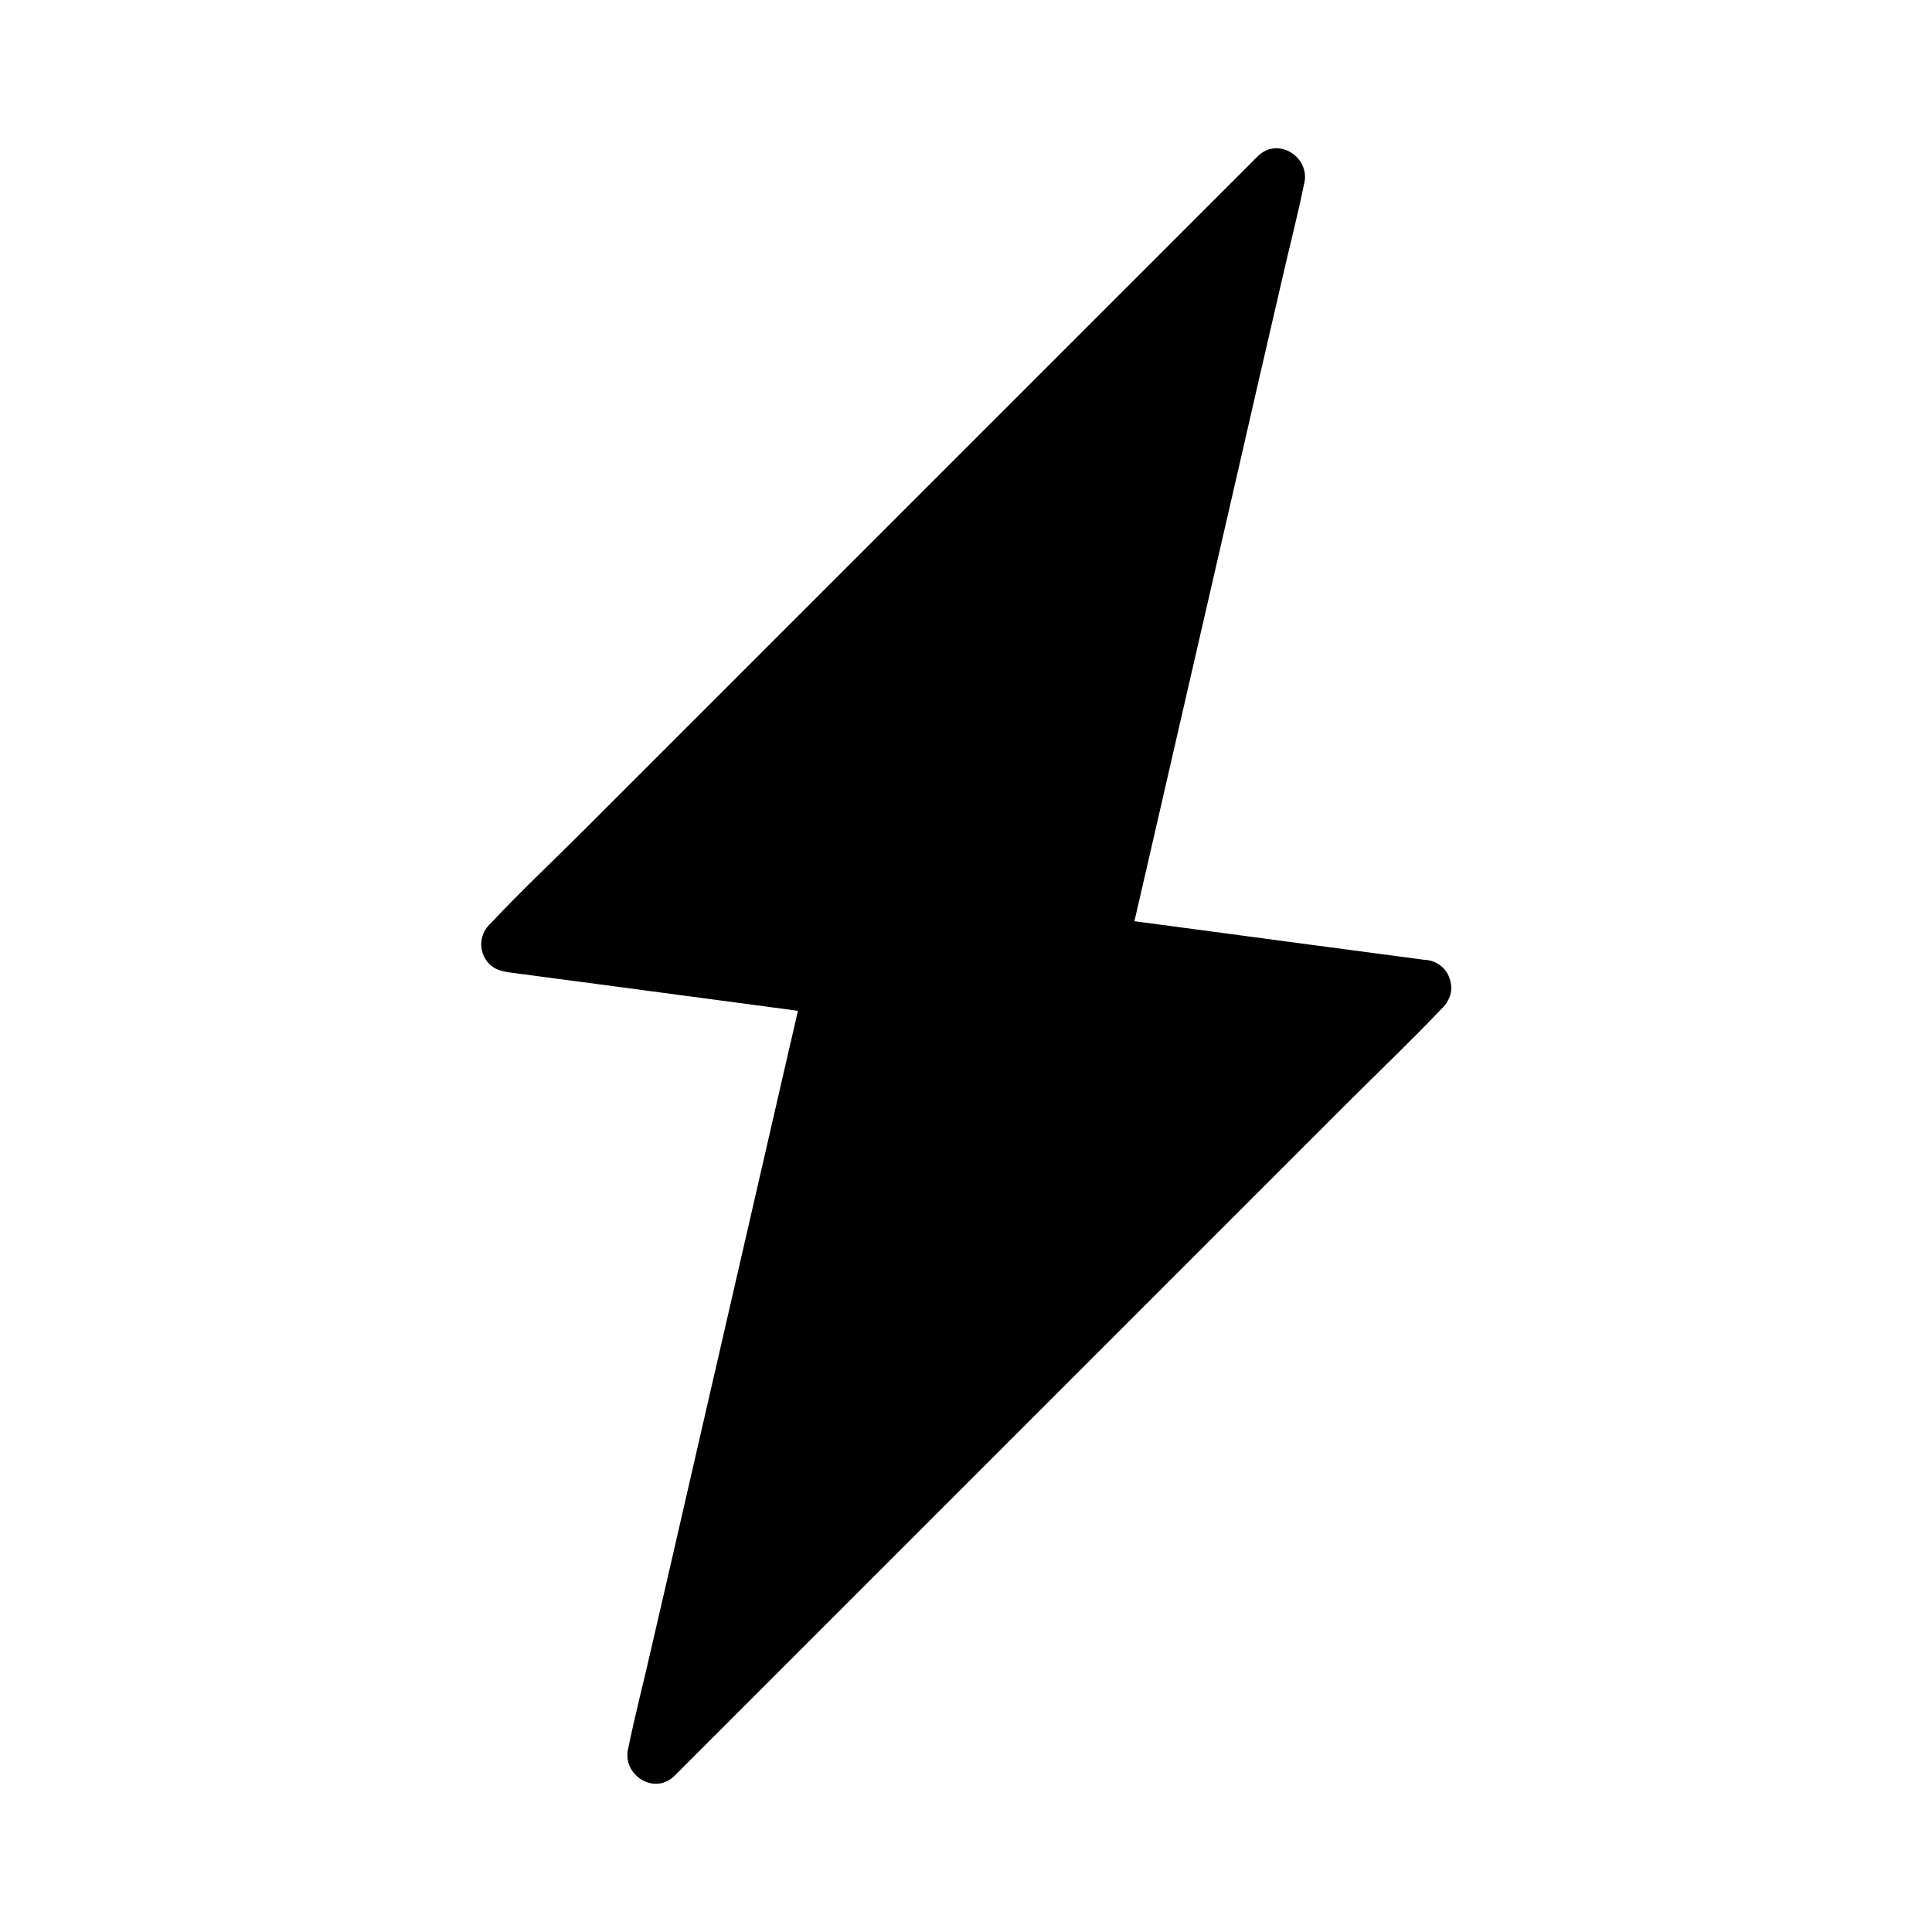 <?xml version="1.0" encoding="UTF-8"?>
<!-- Uploaded to: SVG Repo, www.svgrepo.com, Generator: SVG Repo Mixer Tools -->
<svg fill="#000000" width="800px" height="800px" version="1.1" viewBox="144 144 512 512" xmlns="http://www.w3.org/2000/svg">
 <g>
  <path d="m521.23 405.71-203.64 203.64 46.789-203.64-85.609-11.414 203.64-203.64-46.789 203.64z"/>
  <path d="m516.01 400.49c-6.789 6.789-13.578 13.578-20.32 20.32-16.137 16.137-32.324 32.324-48.461 48.461-19.68 19.68-39.312 39.312-58.992 58.992-16.926 16.926-33.801 33.801-50.727 50.727-5.609 5.609-11.219 11.219-16.828 16.828-2.656 2.656-5.461 5.215-7.969 7.969-0.098 0.098-0.246 0.246-0.344 0.344 4.133 2.41 8.215 4.773 12.348 7.184 1.574-6.742 3.102-13.48 4.676-20.223 3.738-16.188 7.43-32.422 11.168-48.609 4.527-19.633 9.004-39.211 13.531-58.844 3.887-16.973 7.773-33.898 11.711-50.871 1.918-8.266 3.984-16.48 5.707-24.746 0.051-0.098 0.051-0.246 0.098-0.344 1.18-5.164-2.312-8.707-7.133-9.348-9.645-1.277-19.285-2.559-28.93-3.836-15.352-2.066-30.75-4.082-46.102-6.148-3.543-0.492-7.035-0.934-10.578-1.426 1.723 4.184 3.492 8.414 5.215 12.594l68.781-68.781c19.68-19.68 39.312-39.312 58.992-58.992 16.926-16.926 33.801-33.801 50.727-50.727l16.828-16.828c2.656-2.656 5.461-5.215 7.969-7.969l0.344-0.344c-4.133-2.41-8.215-4.773-12.348-7.184-1.574 6.742-3.102 13.48-4.676 20.223-3.738 16.188-7.43 32.422-11.168 48.609-4.527 19.633-9.004 39.211-13.531 58.844-3.887 16.973-7.773 33.898-11.711 50.871-1.918 8.266-3.984 16.48-5.707 24.746 0 0.098-0.051 0.246-0.098 0.344-1.18 5.164 2.312 8.707 7.133 9.348 9.645 1.277 19.285 2.559 28.93 3.836 15.352 2.066 30.75 4.082 46.102 6.148 3.543 0.492 7.035 0.934 10.578 1.426 3.836 0.492 7.527-3.738 7.379-7.379-0.195-4.43-3.246-6.84-7.379-7.379-9.645-1.277-19.285-2.559-28.93-3.836-15.352-2.066-30.75-4.082-46.102-6.148-3.543-0.492-7.035-0.934-10.578-1.426 2.363 3.102 4.723 6.25 7.133 9.348 1.574-6.742 3.102-13.48 4.676-20.223 3.738-16.188 7.43-32.422 11.168-48.609 4.527-19.633 9.004-39.211 13.531-58.844 3.887-16.973 7.773-33.898 11.711-50.871 1.871-8.266 4.035-16.48 5.707-24.746 0-0.098 0.051-0.246 0.098-0.344 1.625-7.035-6.988-12.547-12.348-7.184-6.789 6.789-13.578 13.578-20.32 20.32-16.137 16.137-32.324 32.324-48.461 48.461l-109.72 109.72c-8.266 8.266-16.828 16.285-24.797 24.797-0.098 0.098-0.246 0.246-0.344 0.344-2.066 2.066-2.707 5.363-1.523 8.07 1.277 2.953 3.691 4.133 6.742 4.527 9.645 1.277 19.285 2.559 28.93 3.836 15.352 2.066 30.75 4.082 46.102 6.148 3.543 0.492 7.035 0.934 10.578 1.426-2.363-3.102-4.723-6.25-7.133-9.348-1.574 6.742-3.102 13.48-4.676 20.223-3.738 16.188-7.43 32.422-11.168 48.609-4.527 19.633-9.004 39.211-13.531 58.844-3.887 16.973-7.773 33.898-11.711 50.871-1.871 8.266-4.035 16.48-5.707 24.746 0 0.098-0.051 0.246-0.098 0.344-1.625 7.035 6.988 12.547 12.348 7.184 6.789-6.789 13.578-13.578 20.32-20.32l158.18-158.18c8.266-8.266 16.777-16.336 24.797-24.797 0.098-0.098 0.246-0.246 0.344-0.344 2.805-2.805 2.805-7.625 0-10.43-2.856-2.859-7.629-2.859-10.434-0.004z"/>
 </g>
</svg>